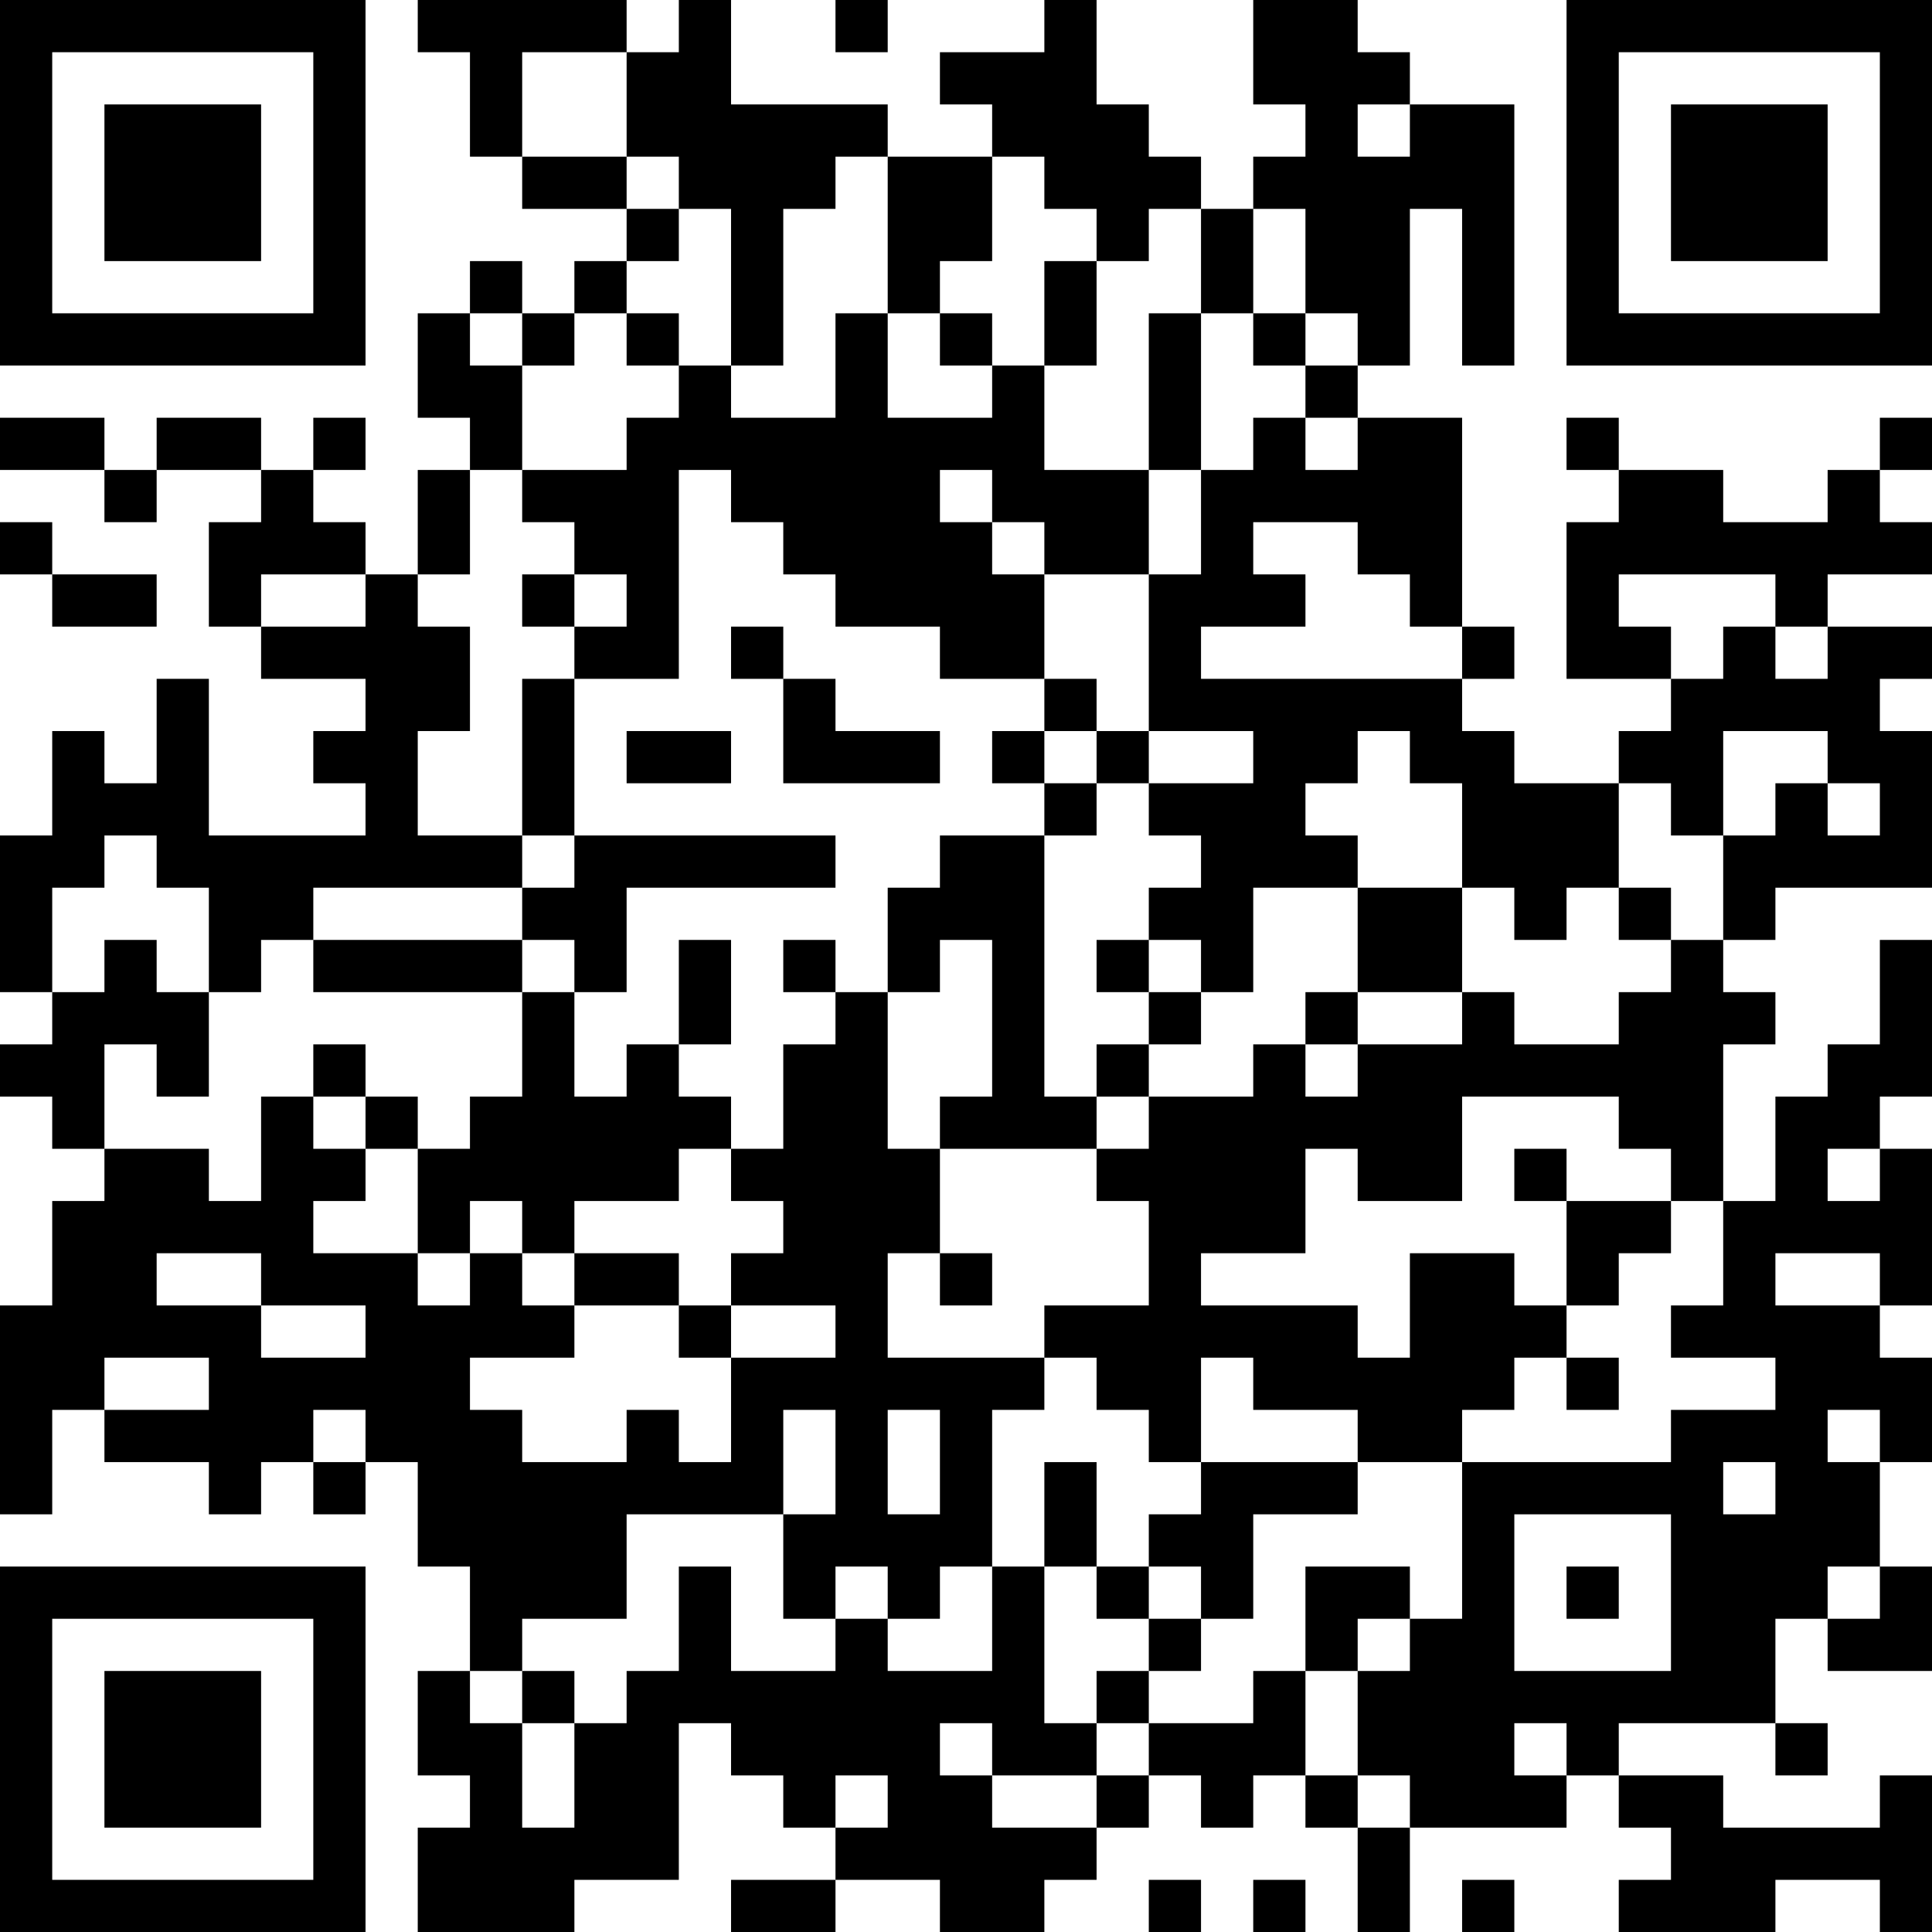 <?xml version="1.0" encoding="UTF-8"?>
<svg xmlns="http://www.w3.org/2000/svg" version="1.1" width="250" height="250" viewBox="0 0 250 250"><rect x="0" y="0" width="250" height="250" fill="#ffffff"/><g transform="scale(6.757)"><g transform="translate(0,0)"><path fill-rule="evenodd" d="M8 0L8 1L9 1L9 3L10 3L10 4L12 4L12 5L11 5L11 6L10 6L10 5L9 5L9 6L8 6L8 8L9 8L9 9L8 9L8 11L7 11L7 10L6 10L6 9L7 9L7 8L6 8L6 9L5 9L5 8L3 8L3 9L2 9L2 8L0 8L0 9L2 9L2 10L3 10L3 9L5 9L5 10L4 10L4 12L5 12L5 13L7 13L7 14L6 14L6 15L7 15L7 16L4 16L4 13L3 13L3 15L2 15L2 14L1 14L1 16L0 16L0 19L1 19L1 20L0 20L0 21L1 21L1 22L2 22L2 23L1 23L1 25L0 25L0 29L1 29L1 27L2 27L2 28L4 28L4 29L5 29L5 28L6 28L6 29L7 29L7 28L8 28L8 30L9 30L9 32L8 32L8 34L9 34L9 35L8 35L8 37L11 37L11 36L13 36L13 33L14 33L14 34L15 34L15 35L16 35L16 36L14 36L14 37L16 37L16 36L18 36L18 37L20 37L20 36L21 36L21 35L22 35L22 34L23 34L23 35L24 35L24 34L25 34L25 35L26 35L26 37L27 37L27 35L30 35L30 34L31 34L31 35L32 35L32 36L31 36L31 37L34 37L34 36L36 36L36 37L37 37L37 34L36 34L36 35L33 35L33 34L31 34L31 33L34 33L34 34L35 34L35 33L34 33L34 31L35 31L35 32L37 32L37 30L36 30L36 28L37 28L37 26L36 26L36 25L37 25L37 22L36 22L36 21L37 21L37 18L36 18L36 20L35 20L35 21L34 21L34 23L33 23L33 20L34 20L34 19L33 19L33 18L34 18L34 17L37 17L37 14L36 14L36 13L37 13L37 12L35 12L35 11L37 11L37 10L36 10L36 9L37 9L37 8L36 8L36 9L35 9L35 10L33 10L33 9L31 9L31 8L30 8L30 9L31 9L31 10L30 10L30 13L32 13L32 14L31 14L31 15L29 15L29 14L28 14L28 13L29 13L29 12L28 12L28 8L26 8L26 7L27 7L27 4L28 4L28 7L29 7L29 2L27 2L27 1L26 1L26 0L24 0L24 2L25 2L25 3L24 3L24 4L23 4L23 3L22 3L22 2L21 2L21 0L20 0L20 1L18 1L18 2L19 2L19 3L17 3L17 2L14 2L14 0L13 0L13 1L12 1L12 0ZM16 0L16 1L17 1L17 0ZM10 1L10 3L12 3L12 4L13 4L13 5L12 5L12 6L11 6L11 7L10 7L10 6L9 6L9 7L10 7L10 9L9 9L9 11L8 11L8 12L9 12L9 14L8 14L8 16L10 16L10 17L6 17L6 18L5 18L5 19L4 19L4 17L3 17L3 16L2 16L2 17L1 17L1 19L2 19L2 18L3 18L3 19L4 19L4 21L3 21L3 20L2 20L2 22L4 22L4 23L5 23L5 21L6 21L6 22L7 22L7 23L6 23L6 24L8 24L8 25L9 25L9 24L10 24L10 25L11 25L11 26L9 26L9 27L10 27L10 28L12 28L12 27L13 27L13 28L14 28L14 26L16 26L16 25L14 25L14 24L15 24L15 23L14 23L14 22L15 22L15 20L16 20L16 19L17 19L17 22L18 22L18 24L17 24L17 26L20 26L20 27L19 27L19 30L18 30L18 31L17 31L17 30L16 30L16 31L15 31L15 29L16 29L16 27L15 27L15 29L12 29L12 31L10 31L10 32L9 32L9 33L10 33L10 35L11 35L11 33L12 33L12 32L13 32L13 30L14 30L14 32L16 32L16 31L17 31L17 32L19 32L19 30L20 30L20 33L21 33L21 34L19 34L19 33L18 33L18 34L19 34L19 35L21 35L21 34L22 34L22 33L24 33L24 32L25 32L25 34L26 34L26 35L27 35L27 34L26 34L26 32L27 32L27 31L28 31L28 28L32 28L32 27L34 27L34 26L32 26L32 25L33 25L33 23L32 23L32 22L31 22L31 21L28 21L28 23L26 23L26 22L25 22L25 24L23 24L23 25L26 25L26 26L27 26L27 24L29 24L29 25L30 25L30 26L29 26L29 27L28 27L28 28L26 28L26 27L24 27L24 26L23 26L23 28L22 28L22 27L21 27L21 26L20 26L20 25L22 25L22 23L21 23L21 22L22 22L22 21L24 21L24 20L25 20L25 21L26 21L26 20L28 20L28 19L29 19L29 20L31 20L31 19L32 19L32 18L33 18L33 16L34 16L34 15L35 15L35 16L36 16L36 15L35 15L35 14L33 14L33 16L32 16L32 15L31 15L31 17L30 17L30 18L29 18L29 17L28 17L28 15L27 15L27 14L26 14L26 15L25 15L25 16L26 16L26 17L24 17L24 19L23 19L23 18L22 18L22 17L23 17L23 16L22 16L22 15L24 15L24 14L22 14L22 11L23 11L23 9L24 9L24 8L25 8L25 9L26 9L26 8L25 8L25 7L26 7L26 6L25 6L25 4L24 4L24 6L23 6L23 4L22 4L22 5L21 5L21 4L20 4L20 3L19 3L19 5L18 5L18 6L17 6L17 3L16 3L16 4L15 4L15 7L14 7L14 4L13 4L13 3L12 3L12 1ZM26 2L26 3L27 3L27 2ZM20 5L20 7L19 7L19 6L18 6L18 7L19 7L19 8L17 8L17 6L16 6L16 8L14 8L14 7L13 7L13 6L12 6L12 7L13 7L13 8L12 8L12 9L10 9L10 10L11 10L11 11L10 11L10 12L11 12L11 13L10 13L10 16L11 16L11 17L10 17L10 18L6 18L6 19L10 19L10 21L9 21L9 22L8 22L8 21L7 21L7 20L6 20L6 21L7 21L7 22L8 22L8 24L9 24L9 23L10 23L10 24L11 24L11 25L13 25L13 26L14 26L14 25L13 25L13 24L11 24L11 23L13 23L13 22L14 22L14 21L13 21L13 20L14 20L14 18L13 18L13 20L12 20L12 21L11 21L11 19L12 19L12 17L16 17L16 16L11 16L11 13L13 13L13 9L14 9L14 10L15 10L15 11L16 11L16 12L18 12L18 13L20 13L20 14L19 14L19 15L20 15L20 16L18 16L18 17L17 17L17 19L18 19L18 18L19 18L19 21L18 21L18 22L21 22L21 21L22 21L22 20L23 20L23 19L22 19L22 18L21 18L21 19L22 19L22 20L21 20L21 21L20 21L20 16L21 16L21 15L22 15L22 14L21 14L21 13L20 13L20 11L22 11L22 9L23 9L23 6L22 6L22 9L20 9L20 7L21 7L21 5ZM24 6L24 7L25 7L25 6ZM18 9L18 10L19 10L19 11L20 11L20 10L19 10L19 9ZM0 10L0 11L1 11L1 12L3 12L3 11L1 11L1 10ZM24 10L24 11L25 11L25 12L23 12L23 13L28 13L28 12L27 12L27 11L26 11L26 10ZM5 11L5 12L7 12L7 11ZM11 11L11 12L12 12L12 11ZM31 11L31 12L32 12L32 13L33 13L33 12L34 12L34 13L35 13L35 12L34 12L34 11ZM14 12L14 13L15 13L15 15L18 15L18 14L16 14L16 13L15 13L15 12ZM12 14L12 15L14 15L14 14ZM20 14L20 15L21 15L21 14ZM26 17L26 19L25 19L25 20L26 20L26 19L28 19L28 17ZM31 17L31 18L32 18L32 17ZM10 18L10 19L11 19L11 18ZM15 18L15 19L16 19L16 18ZM29 22L29 23L30 23L30 25L31 25L31 24L32 24L32 23L30 23L30 22ZM35 22L35 23L36 23L36 22ZM3 24L3 25L5 25L5 26L7 26L7 25L5 25L5 24ZM18 24L18 25L19 25L19 24ZM34 24L34 25L36 25L36 24ZM2 26L2 27L4 27L4 26ZM30 26L30 27L31 27L31 26ZM6 27L6 28L7 28L7 27ZM17 27L17 29L18 29L18 27ZM35 27L35 28L36 28L36 27ZM20 28L20 30L21 30L21 31L22 31L22 32L21 32L21 33L22 33L22 32L23 32L23 31L24 31L24 29L26 29L26 28L23 28L23 29L22 29L22 30L21 30L21 28ZM33 28L33 29L34 29L34 28ZM29 29L29 32L32 32L32 29ZM22 30L22 31L23 31L23 30ZM25 30L25 32L26 32L26 31L27 31L27 30ZM30 30L30 31L31 31L31 30ZM35 30L35 31L36 31L36 30ZM10 32L10 33L11 33L11 32ZM29 33L29 34L30 34L30 33ZM16 34L16 35L17 35L17 34ZM22 36L22 37L23 37L23 36ZM24 36L24 37L25 37L25 36ZM28 36L28 37L29 37L29 36ZM0 0L0 7L7 7L7 0ZM1 1L1 6L6 6L6 1ZM2 2L2 5L5 5L5 2ZM30 0L30 7L37 7L37 0ZM31 1L31 6L36 6L36 1ZM32 2L32 5L35 5L35 2ZM0 30L0 37L7 37L7 30ZM1 31L1 36L6 36L6 31ZM2 32L2 35L5 35L5 32Z" fill="#000000"/></g></g></svg>
